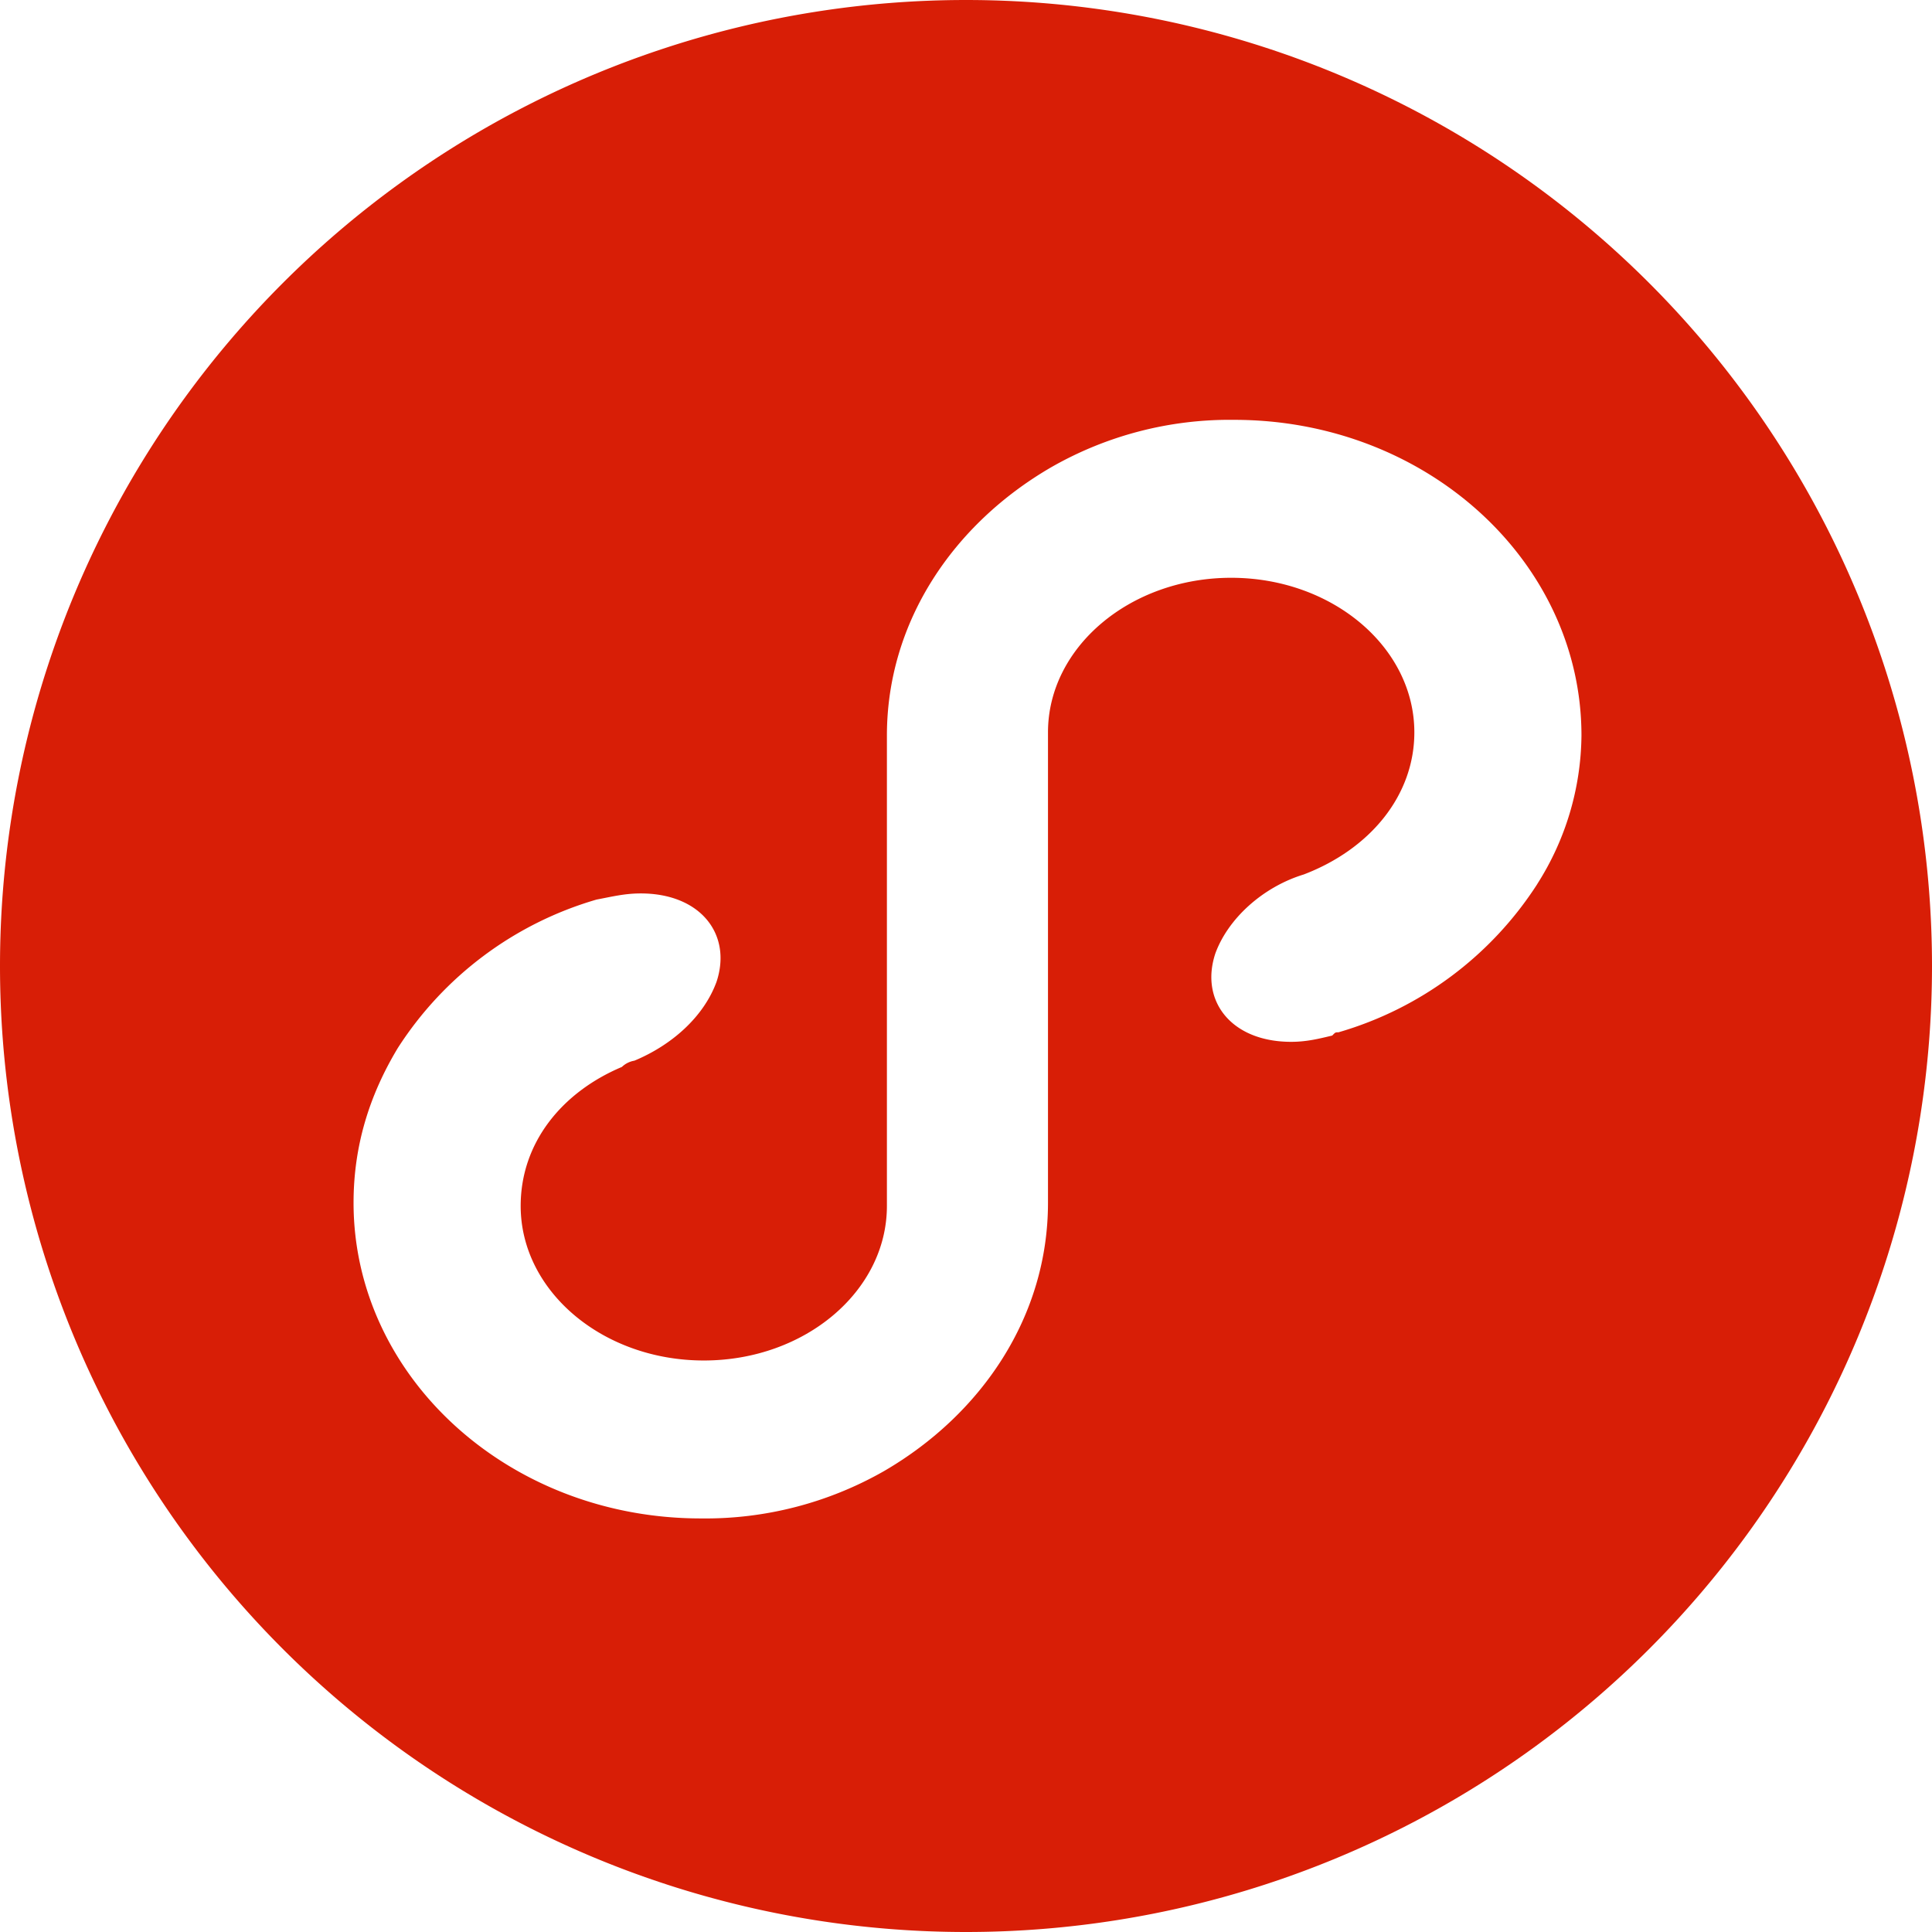 <?xml version="1.0" standalone="no"?><!DOCTYPE svg PUBLIC "-//W3C//DTD SVG 1.1//EN" "http://www.w3.org/Graphics/SVG/1.1/DTD/svg11.dtd"><svg t="1698034412967" class="icon" viewBox="0 0 1024 1024" version="1.1" xmlns="http://www.w3.org/2000/svg" p-id="23690" xmlns:xlink="http://www.w3.org/1999/xlink" width="200" height="200"><path d="M512 0a512 512 0 1 0 0 1024A512 512 0 0 0 512 0z m302.848 468.48a187.264 187.264 0 0 1-105.408 78.656c-1.664 0-1.664 0-3.328 1.728-6.72 1.6-13.44 3.328-21.76 3.328-31.808 0-48.512-21.76-40.192-46.848 6.72-18.432 25.088-35.2 46.848-41.856 35.2-13.44 58.624-41.856 58.624-75.328 0-45.12-43.52-81.92-97.088-81.92-53.568 0-97.088 36.8-97.088 81.92v249.344c0 60.16-35.072 112.064-86.912 142.208a190.912 190.912 0 0 1-97.088 25.088c-102.016 0-184.064-75.264-184.064-167.296 0-30.08 8.32-56.896 23.424-81.984A187.264 187.264 0 0 1 316.16 476.8c8.384-1.6 15.04-3.264 23.424-3.264 31.808 0 48.512 21.76 40.192 46.848-6.72 18.368-23.424 33.408-43.52 41.792a12.672 12.672 0 0 0-6.656 3.328c-31.872 13.44-53.632 40.256-53.632 73.664 0 45.184 43.52 81.92 97.088 81.92 53.568 0 97.024-36.736 97.024-81.92V389.888c0-60.288 35.2-112.128 87.04-142.208a190.272 190.272 0 0 1 97.024-25.152c102.08 0 184.064 75.328 184.064 167.296a148.672 148.672 0 0 1-23.424 78.72z" fill="#d81e06" p-id="23691"></path></svg>